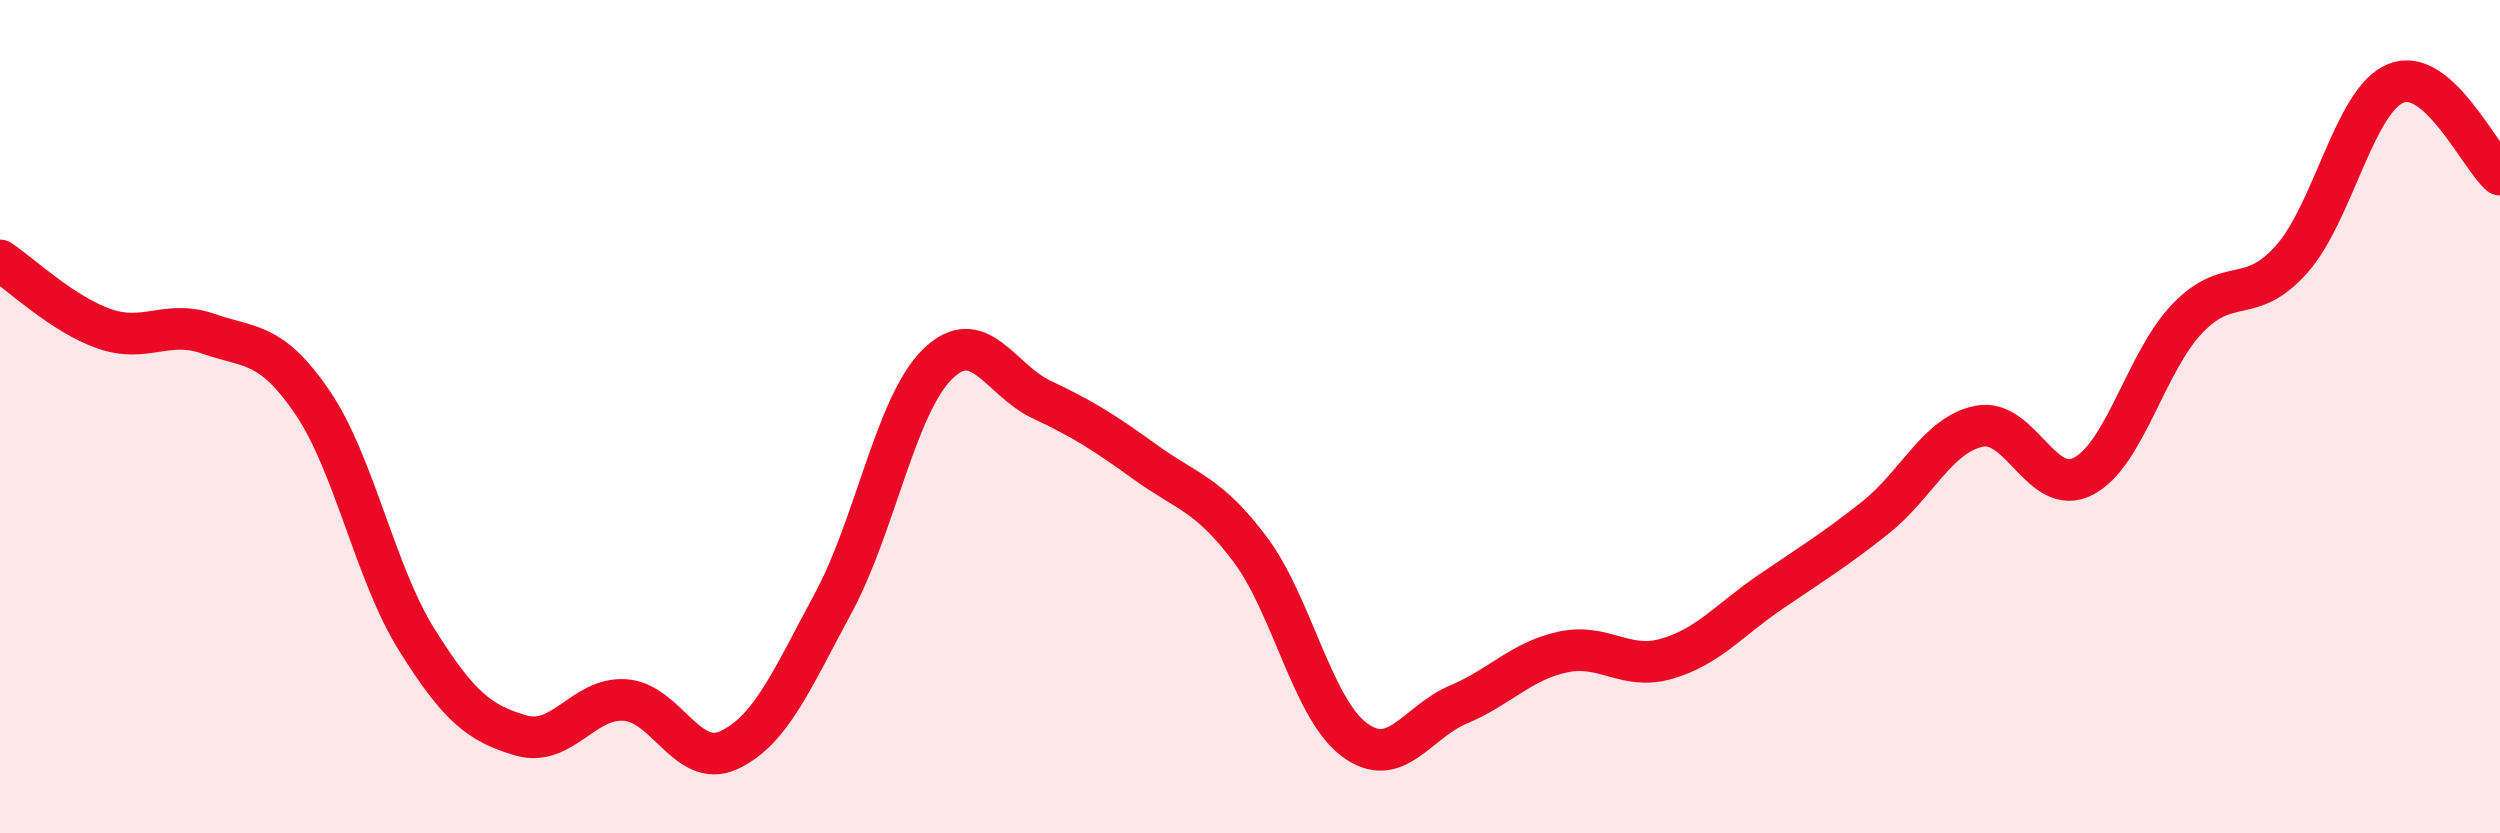 
    <svg width="60" height="20" viewBox="0 0 60 20" xmlns="http://www.w3.org/2000/svg">
      <path
        d="M 0,6.25 C 0.5,6.58 1.5,7.54 2.5,7.89 C 3.5,8.24 4,7.66 5,8.01 C 6,8.36 6.5,8.19 7.5,9.66 C 8.5,11.13 9,13.75 10,15.35 C 11,16.95 11.5,17.36 12.5,17.65 C 13.5,17.94 14,16.73 15,16.8 C 16,16.87 16.5,18.47 17.5,18 C 18.5,17.53 19,16.32 20,14.47 C 21,12.62 21.5,9.72 22.5,8.74 C 23.5,7.76 24,9.12 25,9.59 C 26,10.06 26.5,10.38 27.5,11.1 C 28.5,11.82 29,11.85 30,13.18 C 31,14.51 31.5,17 32.5,17.75 C 33.5,18.5 34,17.33 35,16.91 C 36,16.49 36.5,15.87 37.5,15.65 C 38.5,15.43 39,16.1 40,15.81 C 41,15.52 41.5,14.88 42.5,14.2 C 43.5,13.52 44,13.22 45,12.43 C 46,11.64 46.5,10.43 47.5,10.23 C 48.5,10.03 49,11.95 50,11.43 C 51,10.91 51.5,8.68 52.5,7.64 C 53.5,6.6 54,7.35 55,6.22 C 56,5.09 56.5,2.41 57.5,2 C 58.5,1.59 59.5,3.75 60,4.19L60 20L0 20Z"
        fill="#EB0A25"
        opacity="0.1"
        stroke-linecap="round"
        stroke-linejoin="round"
      />
      <path
        d="M 0,6.25 C 0.5,6.58 1.5,7.54 2.5,7.89 C 3.5,8.24 4,7.66 5,8.01 C 6,8.36 6.5,8.19 7.5,9.66 C 8.5,11.13 9,13.75 10,15.35 C 11,16.95 11.5,17.36 12.5,17.65 C 13.5,17.94 14,16.73 15,16.8 C 16,16.87 16.5,18.47 17.5,18 C 18.5,17.53 19,16.32 20,14.47 C 21,12.62 21.5,9.72 22.5,8.74 C 23.5,7.76 24,9.12 25,9.59 C 26,10.06 26.5,10.38 27.5,11.1 C 28.5,11.82 29,11.85 30,13.18 C 31,14.51 31.5,17 32.5,17.75 C 33.5,18.5 34,17.33 35,16.91 C 36,16.49 36.5,15.87 37.5,15.65 C 38.5,15.43 39,16.1 40,15.81 C 41,15.52 41.5,14.88 42.5,14.2 C 43.5,13.52 44,13.22 45,12.43 C 46,11.64 46.5,10.43 47.5,10.23 C 48.5,10.03 49,11.95 50,11.43 C 51,10.91 51.5,8.68 52.5,7.64 C 53.5,6.6 54,7.35 55,6.22 C 56,5.09 56.5,2.41 57.5,2 C 58.5,1.59 59.5,3.75 60,4.19"
        stroke="#EB0A25"
        stroke-width="1"
        fill="none"
        stroke-linecap="round"
        stroke-linejoin="round"
      />
    </svg>
  